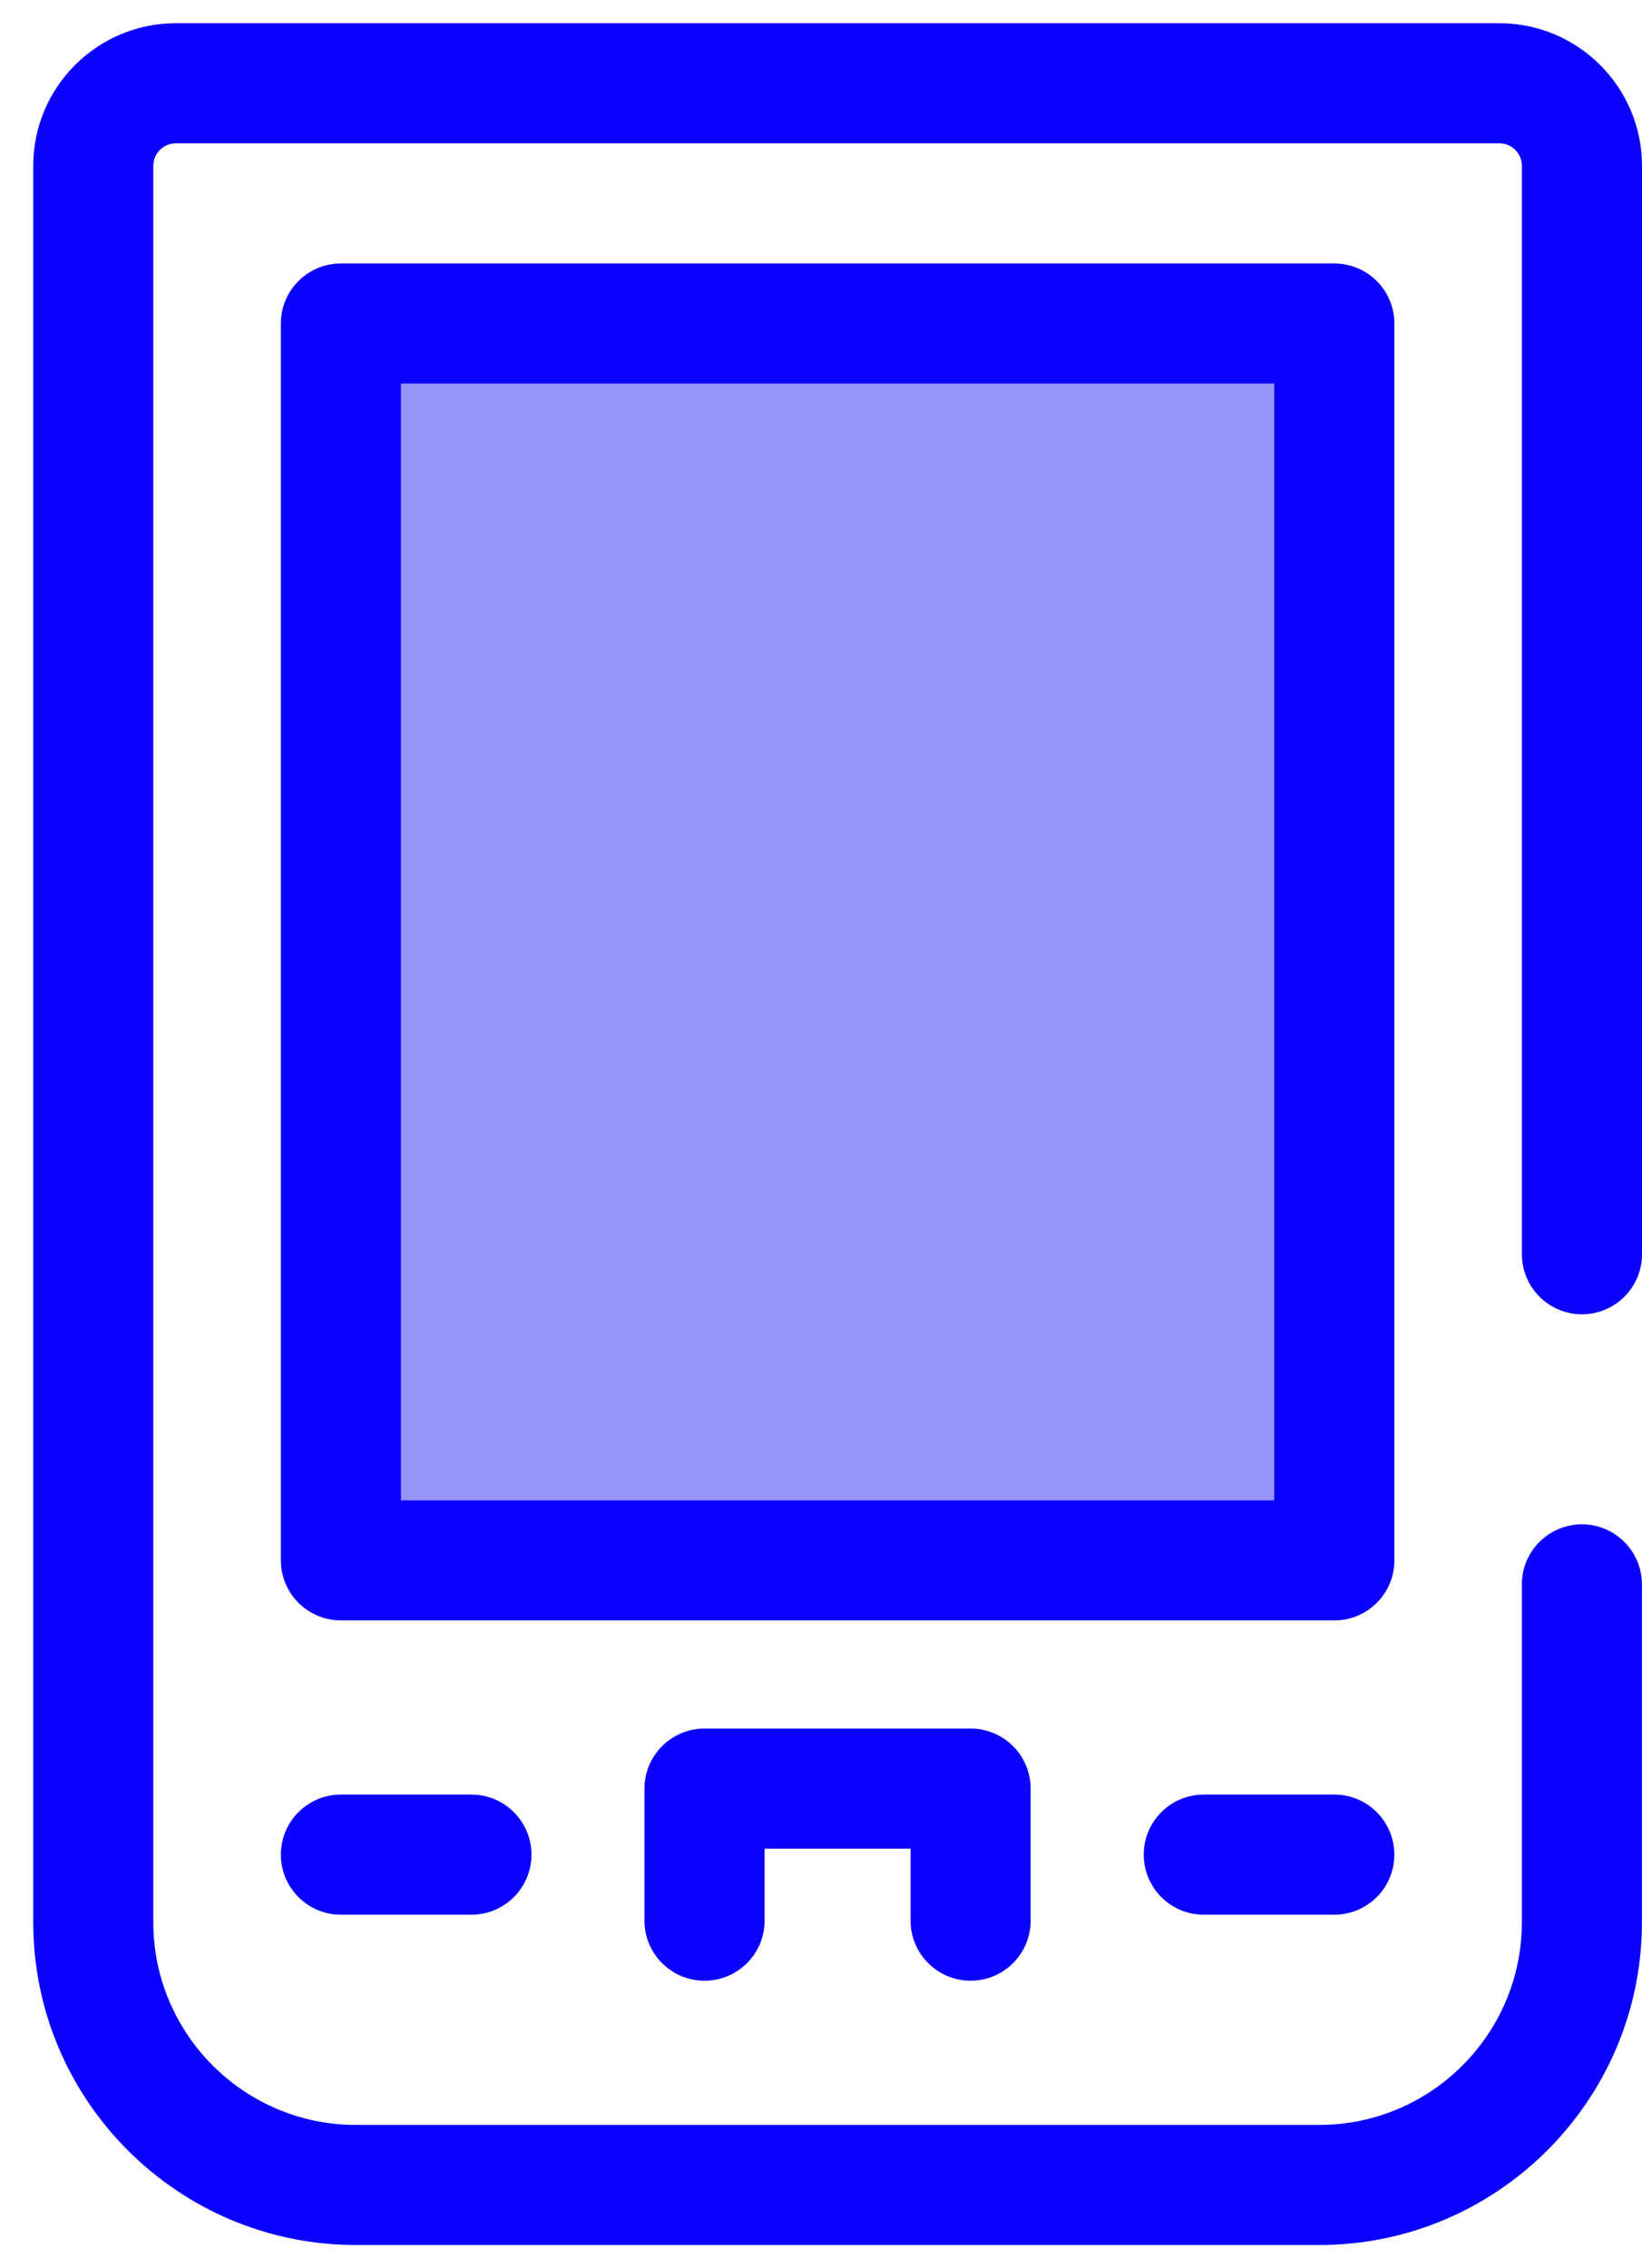 <svg width="42" height="58" viewBox="0 0 42 58" fill="none" xmlns="http://www.w3.org/2000/svg">
<path d="M33.745 57.406H9.103C4.552 57.406 0.85 53.703 0.85 49.153V4.241C0.85 2.229 2.485 0.594 4.497 0.594H38.352C40.363 0.594 42 2.229 42 4.241V32.071C42 32.919 41.312 33.607 40.464 33.607C39.616 33.607 38.928 32.919 38.928 32.071V4.241C38.928 3.924 38.67 3.665 38.352 3.665H4.497C4.18 3.665 3.921 3.924 3.921 4.241V49.153C3.921 52.01 6.246 54.335 9.103 54.335H33.745C36.602 54.335 38.927 52.01 38.927 49.153V40.513C38.927 39.666 39.615 38.978 40.463 38.978C41.31 38.978 41.998 39.666 41.998 40.513V49.153C41.998 53.703 38.296 57.406 33.745 57.406Z" fill="#0B00FE"/>
<path d="M34.129 8.272H8.718V39.9H34.129V8.272Z" fill="#9793F9"/>
<path d="M34.129 41.434H8.719C7.872 41.434 7.184 40.746 7.184 39.899V8.272C7.184 7.425 7.872 6.737 8.719 6.737H34.13C34.978 6.737 35.666 7.424 35.666 8.272V39.9C35.666 40.748 34.978 41.435 34.13 41.435L34.129 41.434ZM10.254 38.364H32.594V9.807H10.255V38.363L10.254 38.364Z" fill="#0B00FE"/>
<path d="M24.827 50.648C23.98 50.648 23.292 49.961 23.292 49.113V47.271H19.557V49.113C19.557 49.961 18.869 50.648 18.021 50.648C17.173 50.648 16.485 49.961 16.485 49.113V45.735C16.485 44.887 17.173 44.2 18.021 44.2H24.826C25.674 44.2 26.362 44.887 26.362 45.735V49.113C26.362 49.961 25.674 50.648 24.826 50.648H24.827Z" fill="#0B00FE"/>
<path d="M34.129 48.96H30.791C29.943 48.96 29.255 48.272 29.255 47.424C29.255 46.576 29.943 45.888 30.791 45.888H34.129C34.977 45.888 35.665 46.576 35.665 47.424C35.665 48.272 34.977 48.96 34.129 48.96Z" fill="#0B00FE"/>
<path d="M12.058 48.96H8.719C7.872 48.96 7.184 48.272 7.184 47.424C7.184 46.576 7.872 45.888 8.719 45.888H12.058C12.906 45.888 13.594 46.576 13.594 47.424C13.594 48.272 12.906 48.96 12.058 48.96Z" fill="#0B00FE"/>
</svg>
